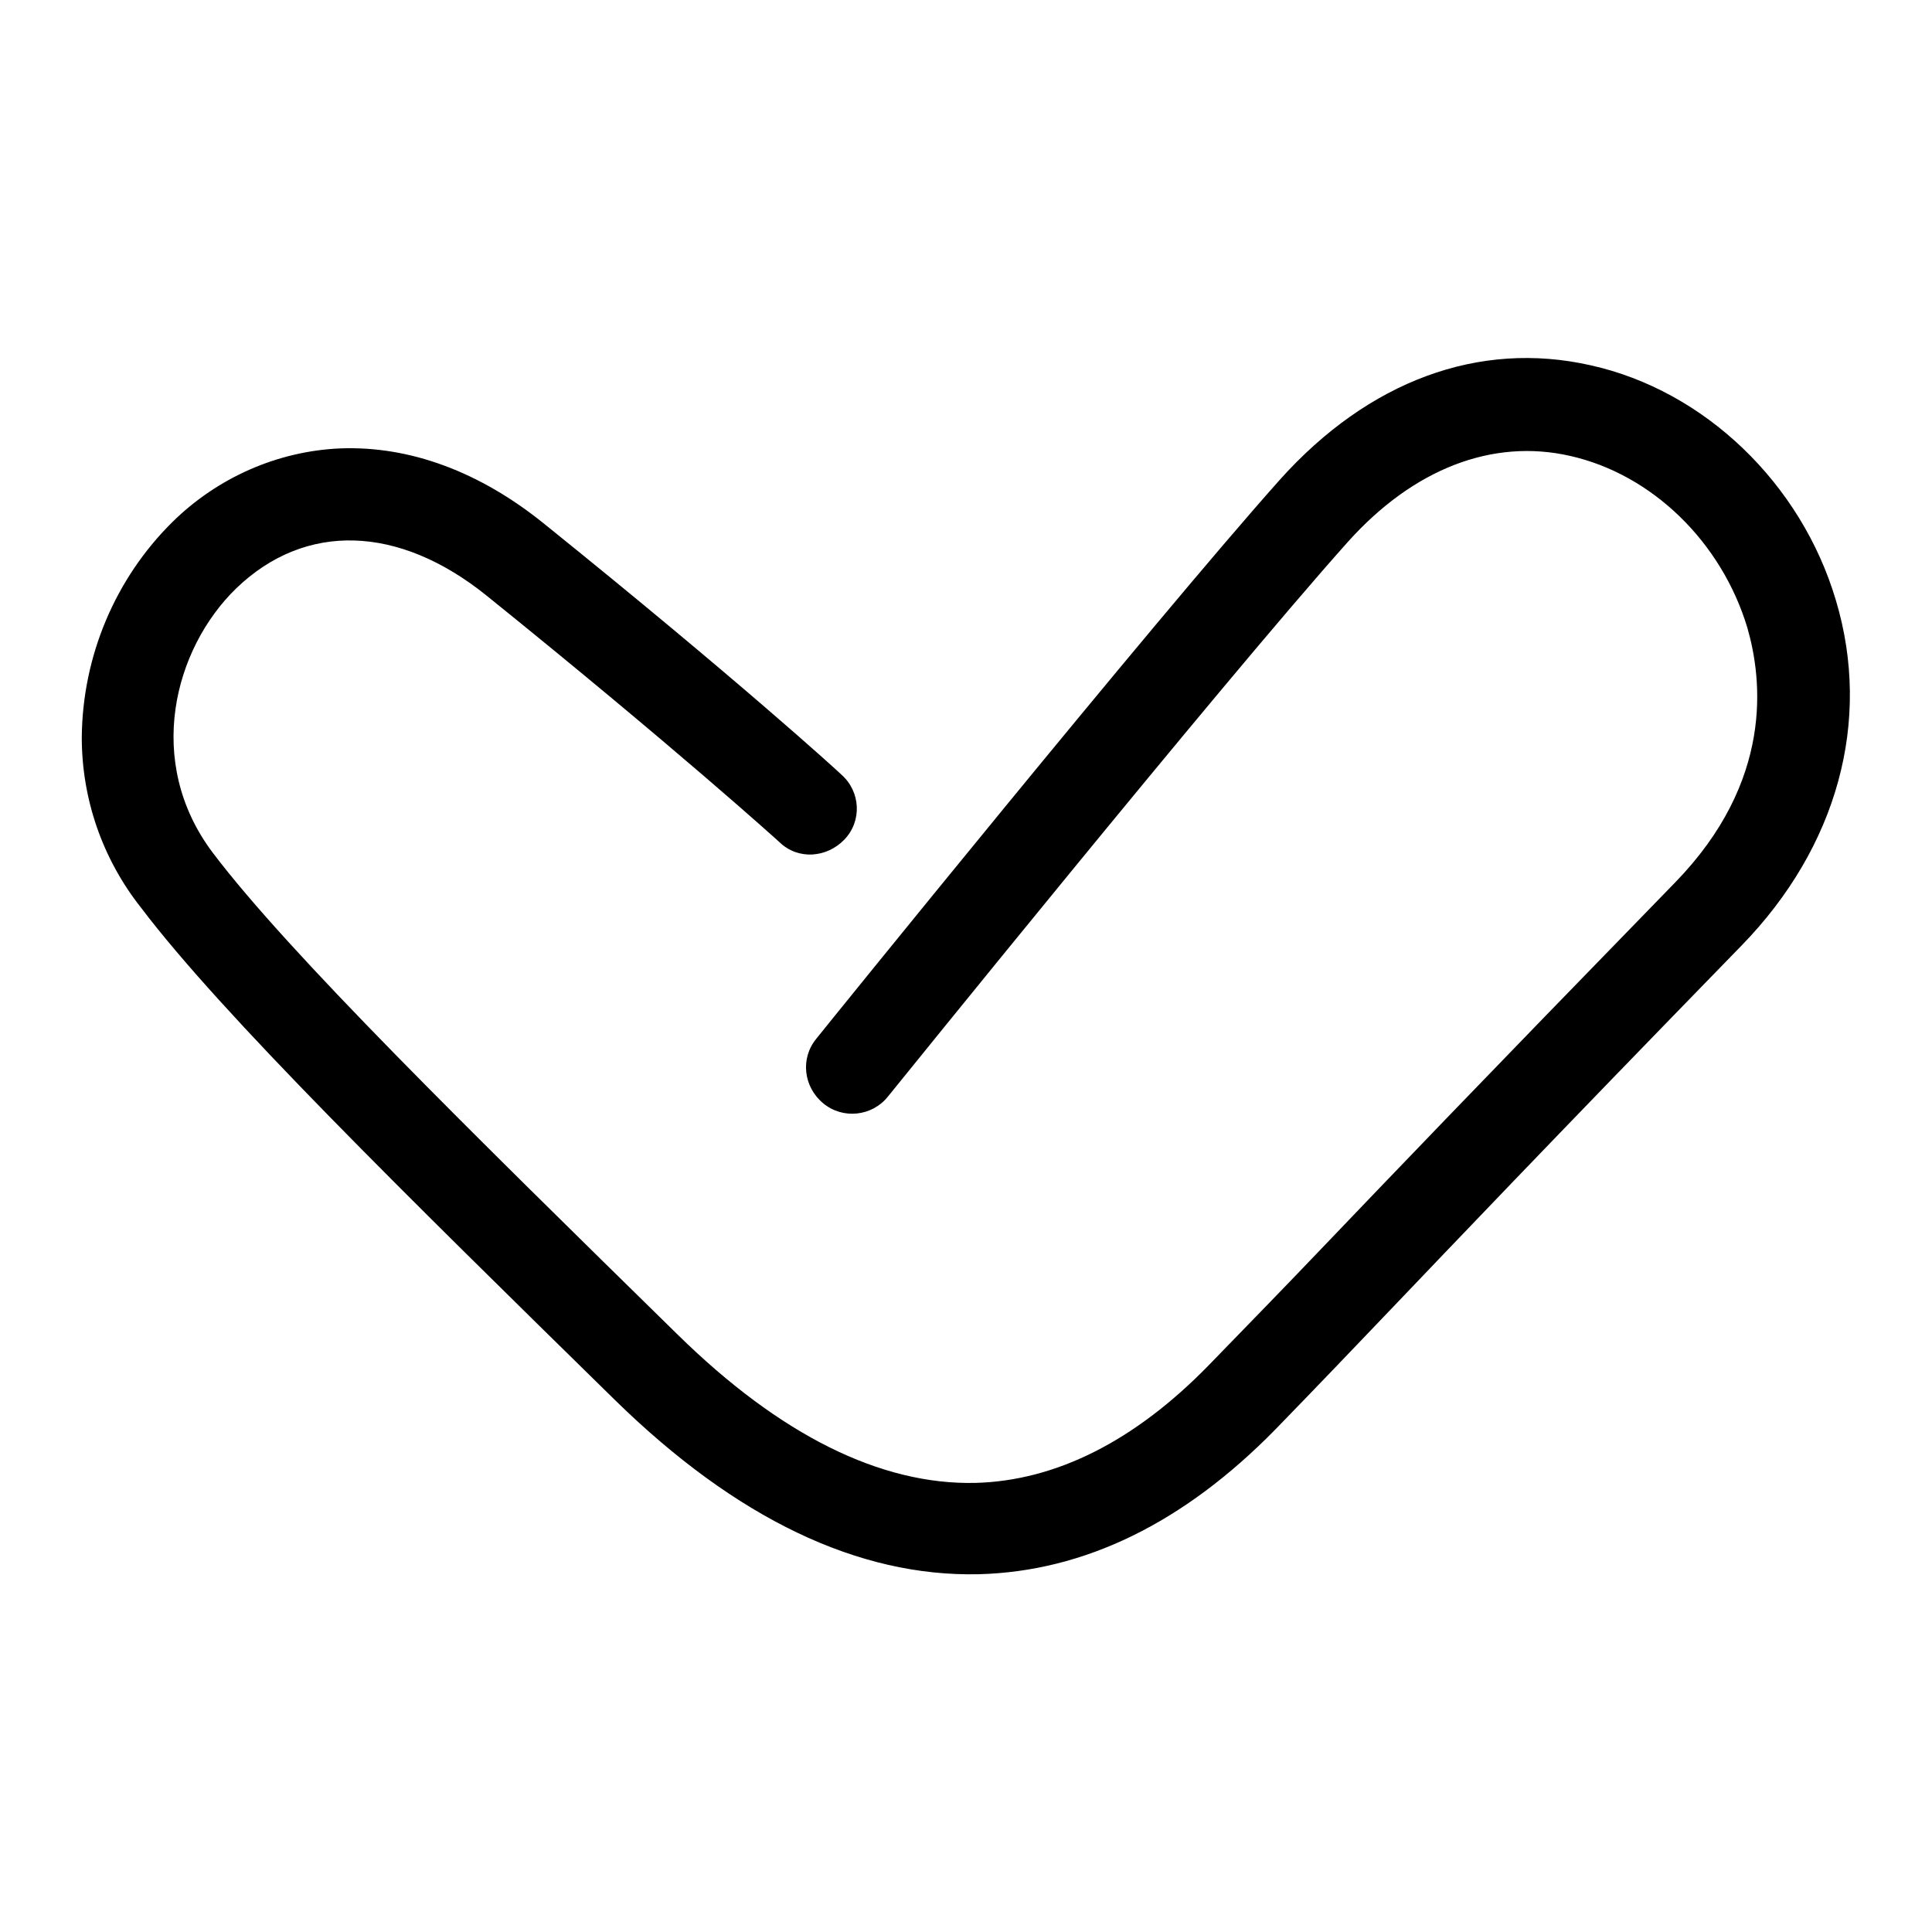 <?xml version="1.0" encoding="utf-8"?>
<!-- Generator: Adobe Illustrator 26.0.1, SVG Export Plug-In . SVG Version: 6.00 Build 0)  -->
<svg version="1.1" id="Calque_1" xmlns="http://www.w3.org/2000/svg" xmlns:xlink="http://www.w3.org/1999/xlink" x="0px" y="0px"
	 viewBox="0 0 283.5 283.5" style="enable-background:new 0 0 283.5 283.5;" xml:space="preserve">
<path d="M12,108.2c0.1-11.9,4.9-23.3,13.3-31.6c6.6-6.5,15.4-10.4,24.6-10.8c10.2-0.4,20.5,3.4,30,11.1c28.3,22.8,43,36.2,43.6,36.8
	c2.8,2.5,3,6.8,0.4,9.5s-6.8,3-9.5,0.4l0,0c-0.1-0.1-15.1-13.7-43-36.2C58.5,77,44.8,76.6,34.7,86.3c-9.2,8.9-13.5,25.5-3.5,38.8
	c11.1,14.7,37.6,40.7,68.3,70.8c15,14.7,29.7,22,43.6,21.7c11.8-0.3,23.4-6.1,34.3-17.3c6.6-6.8,10.9-11.2,17.2-17.8
	c8.7-9.1,21.9-22.9,51.2-53c14.5-14.9,12.8-29.8,10.6-37.4c-3.8-12.6-14-22.5-26-25.2c-11.4-2.6-23,1.9-32.6,12.6
	c-18.6,20.8-67,80.8-67.5,81.4c-2.3,2.9-6.6,3.4-9.5,1s-3.4-6.6-1-9.5l0,0c2-2.5,49.2-60.9,68-82c13-14.5,29.2-20.5,45.6-16.8
	c16.7,3.7,30.9,17.3,36,34.5c5.3,17.7,0.2,36.2-13.8,50.6c-29.3,30.1-42.4,43.9-51.1,53c-6.4,6.7-10.6,11.1-17.3,18
	c-13.5,13.8-28.1,20.9-43.6,21.3c-17.7,0.4-35.6-8.2-53.3-25.5c-31-30.4-57.8-56.7-69.6-72.3C15,126,12,117.2,12,108.2z"/>
</svg>
